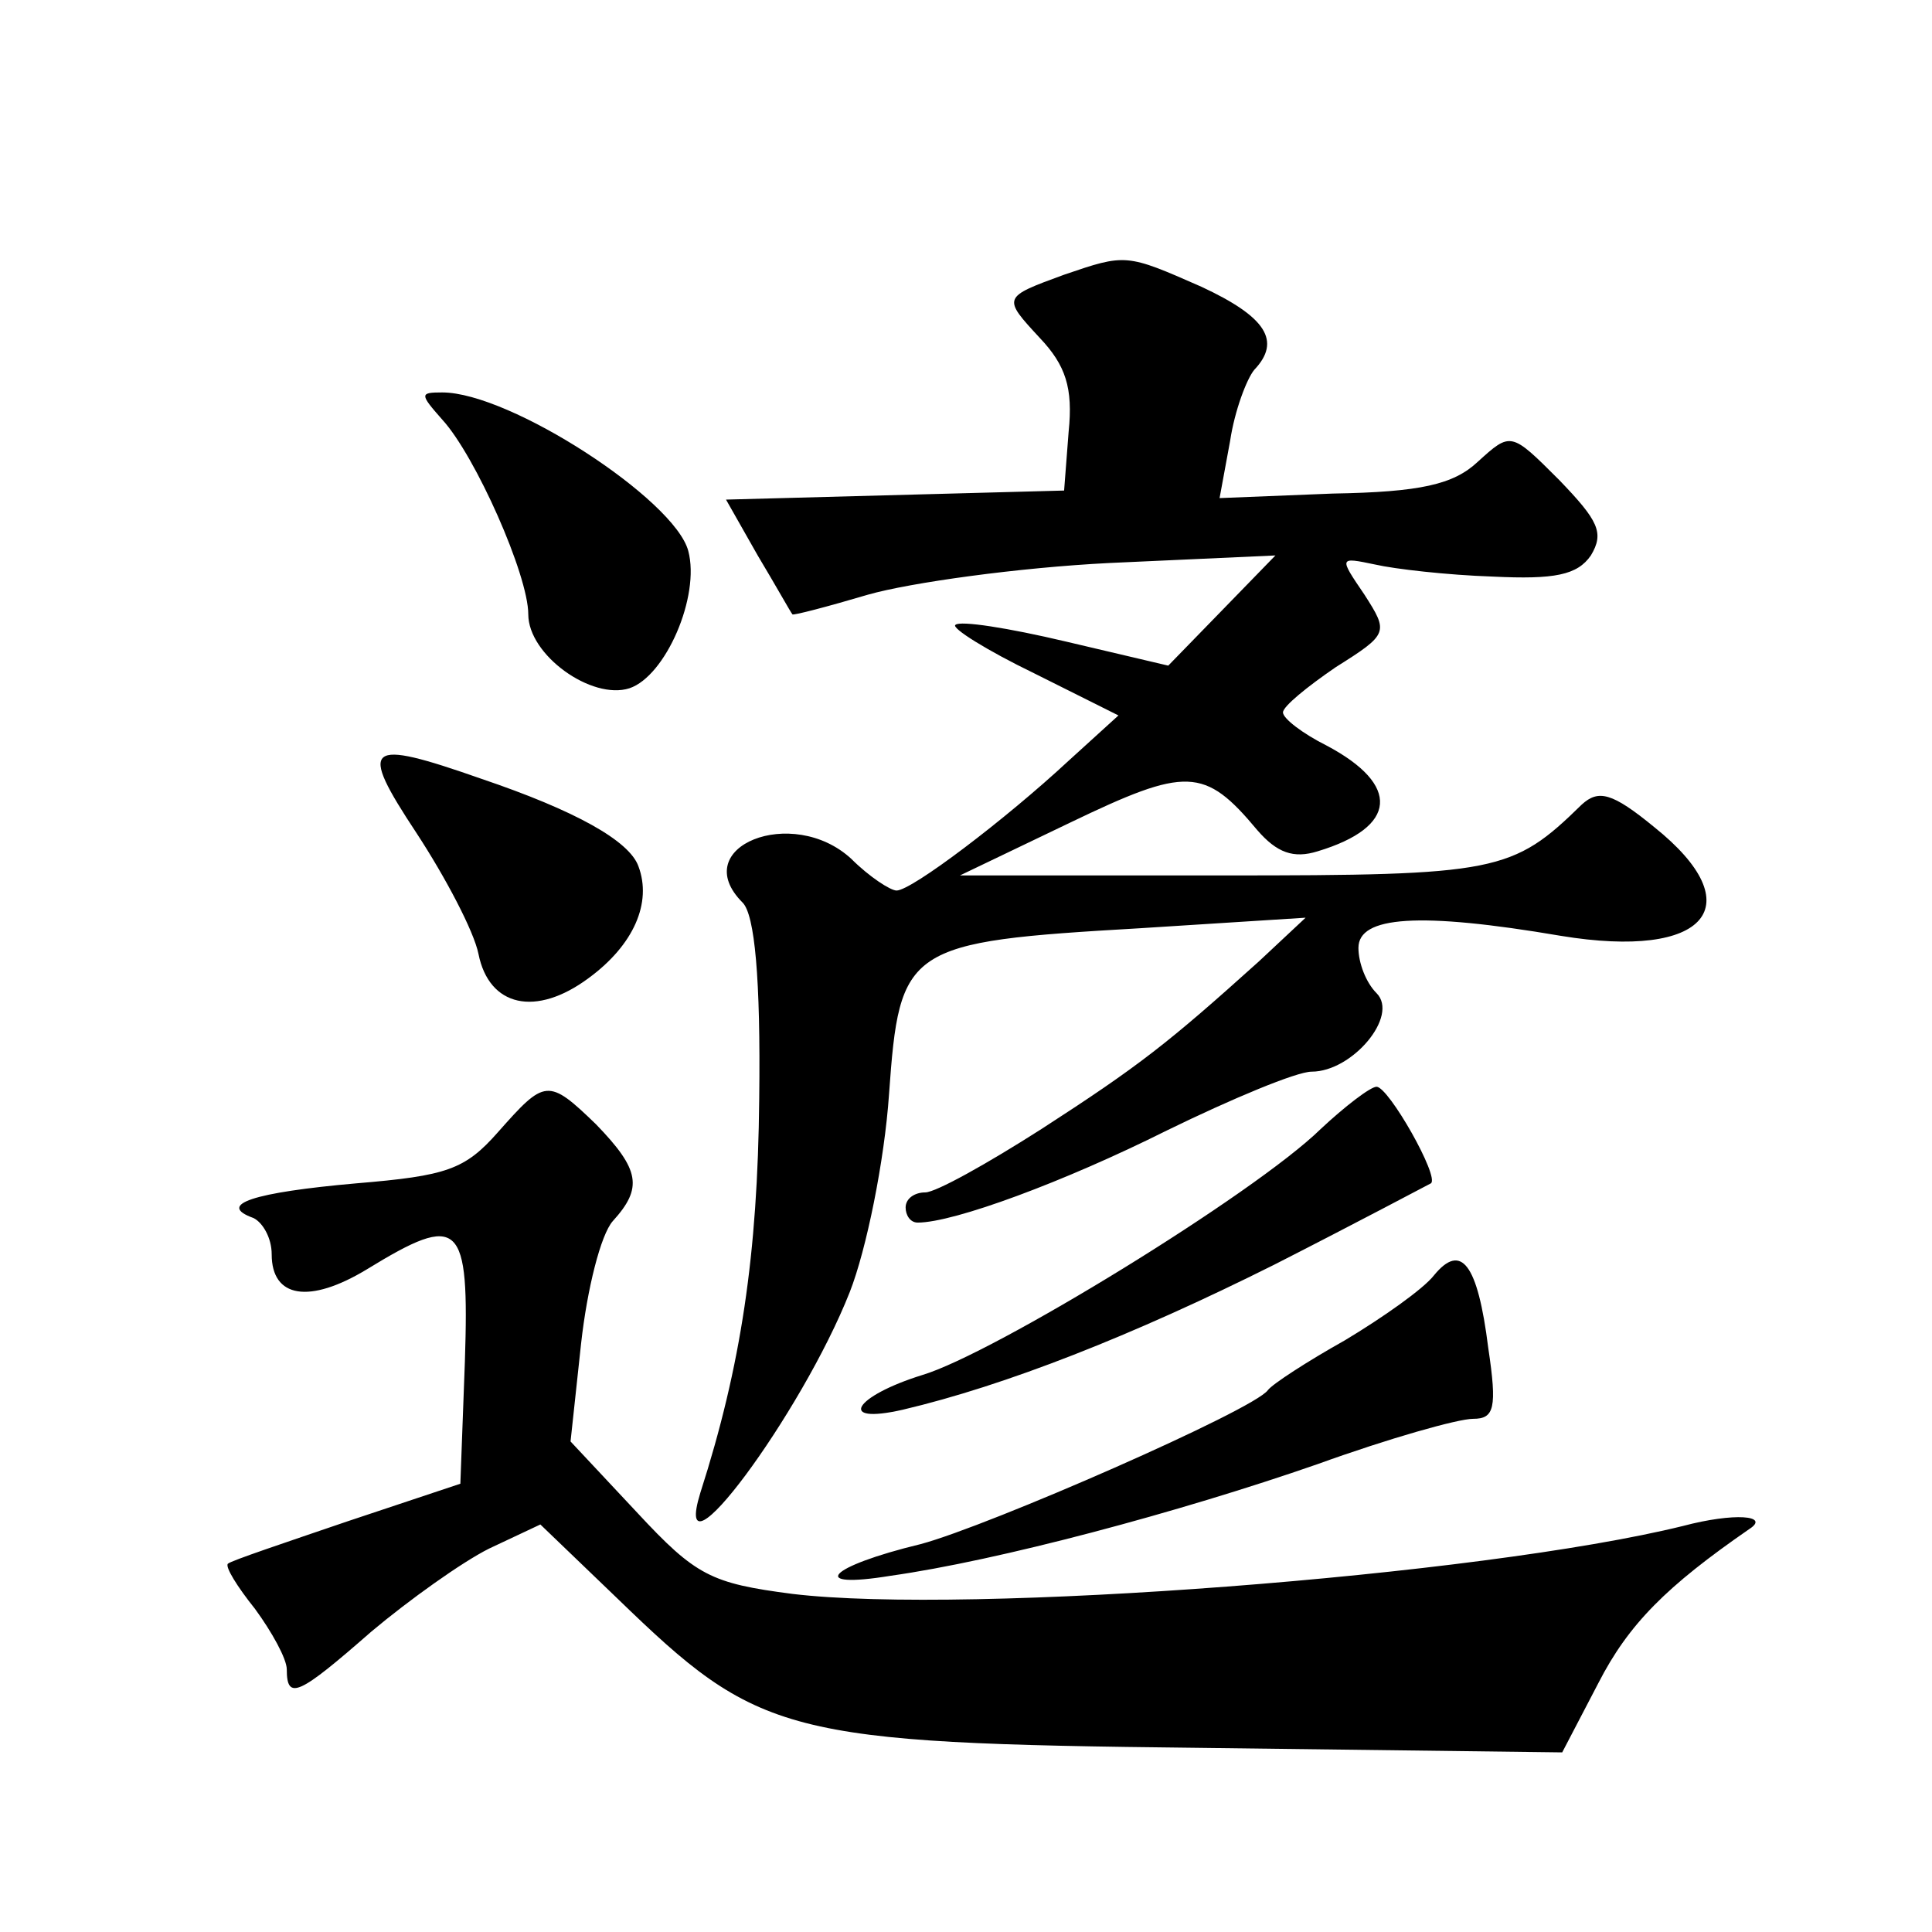 <?xml version="1.0" standalone="no"?>
<!DOCTYPE svg PUBLIC "-//W3C//DTD SVG 20010904//EN"
 "http://www.w3.org/TR/2001/REC-SVG-20010904/DTD/svg10.dtd">
<svg version="1.0" xmlns="http://www.w3.org/2000/svg"
 width="128pt" height="128pt" viewBox="0 0 128 128"
 preserveAspectRatio="xMidYMid meet">
<g transform="translate(0,128) scale(0.1,-0.1)"
fill="#0" stroke="none">
<path d="M705 1098 c-41 -15 -41 -15 -16 -42 17 -18 22 -33 19 -62 l-3 -39 -112
-3 -112 -3 21 -37 c12 -20 22 -38 23 -39 0 -1 23 5 50 13 28 8 100 18 160 21 l110
5 -35 -36 -36 -37 -68 16 c-38 9 -70 14 -73 11 -3 -2 21 -17 52 -32 l56 -28 -33
-30 c-42 -39 -104 -86 -114 -86 -4 0 -18 9 -30 21 -39 36 -109 8 -72 -29 8 -8 12
-50 11 -130 -1 -103 -12 -177 -39 -261 -20 -65 67 52 99 133 11 28 23 87 26 131
7 98 11 101 166 110 l110 7 -31 -29 c-60 -54 -79 -69 -144 -111 -36 -23 -70 -42
-77 -42 -7 0 -13 -4 -13 -10 0 -5 3 -10 8 -10 24 0 97 27 165 61 43 21 86 39 96
39 27 0 58 37 43 52 -7 7 -12 20 -12 30 0 21 40 24 134 8 97 -16 127 20 62 72 -28
23 -37 25 -48 15 -46 -45 -56 -47 -237 -47 l-175 0 73 35 c77 37 89 37 124 -5 13
-15 24 -19 40 -14 53 16 55 44 6 70 -16 8 -29 18 -29 22 0 4 16 17 35 30 35 22
35 23 19 48 -17 25 -17 25 7 20 13 -3 48 -7 78 -8 41 -2 56 1 65 14 9 15 5 23 -21
50 -32 32 -32 32 -54 12 -16 -15 -38 -20 -96 -21 l-75 -3 7 38 c3 20 11 41 16 47
18 19 8 35 -35 55 -50 22 -50 22 -91 8z M293 1002 c22 -24 57 -103 57 -129 0 -27
42 -57 67 -49 24 8 47 61 39 91 -9 34 -118 105 -163 105 -15 0 -15 -1 0 -18z M276
728 c19 -29 38 -65 41 -80 7 -35 38 -42 73 -16 30 22 42 50 33 74 -6 17 -42 37
-104 58 -77 27 -82 23 -43 -36z M330 530 c-22 -25 -34 -29 -94 -34 -68 -6 -93 -14
-68 -23 6 -3 12 -13 12 -24 0 -29 25 -33 63 -10 62 38 68 32 65 -61 l-3 -81 -75
-25 c-41 -14 -77 -26 -79 -28 -2 -2 6 -15 18 -30 11 -15 21 -33 21 -40 0 -21 8
-17 56 25 25 21 60 46 78 55 l34 16 51 -49 c94 -91 110 -96 386 -99 l240 -3 24
46 c20 39 45 64 100 102 14 9 -10 11 -44 2 -134 -33 -474 -59 -590 -45 -54 7 -64
12 -103 54 l-44 47 7 65 c4 36 13 72 21 81 20 22 18 34 -11 64 -32 31 -34 30 -65
-5z M875 532 c-44 -43 -217 -149 -264 -163 -45 -14 -57 -33 -13 -23 68 16 152 49
246 96 55 28 102 53 104 54 6 4 -28 64 -36 64 -4 0 -21 -13 -37 -28z M950 435 c-7
-9 -34 -28 -59 -43 -25 -14 -48 -29 -51 -33 -9 -13 -185 -90 -230 -102 -62 -15
-75 -30 -20 -21 71 10 191 42 283 74 47 17 93 30 103 30 14 0 16 7 10 47 -7 56
-18 70 -36 48z"/>
</g>
</svg>
